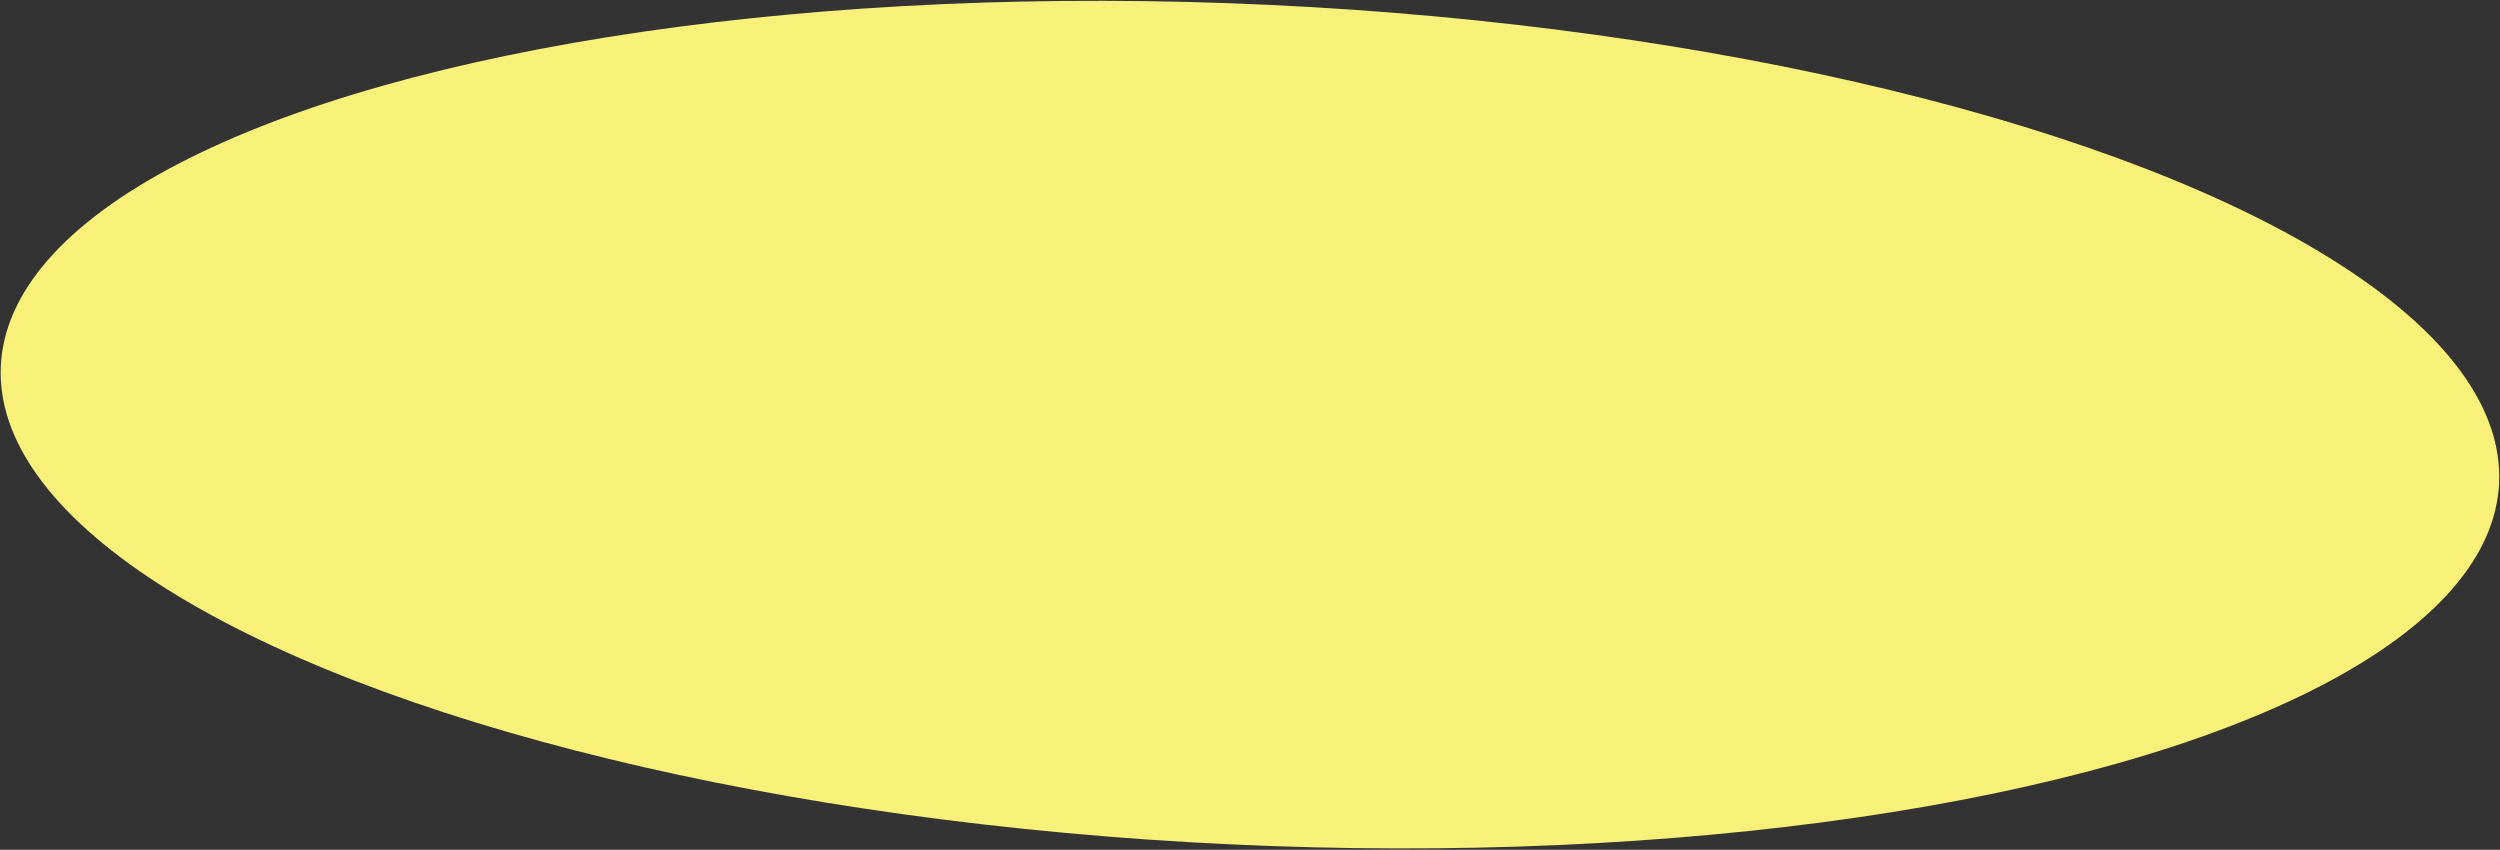 <?xml version="1.0" encoding="UTF-8"?> <svg xmlns="http://www.w3.org/2000/svg" width="1721" height="585" viewBox="0 0 1721 585" fill="none"><rect x="0" y="0" width="1721" height="585" fill="#333333" stroke="none"/><ellipse cx="860.469" cy="292.308" rx="289.256" ry="860.851" transform="rotate(-87.312 860.469 292.308)" fill="#F9F07A"></ellipse></svg> 